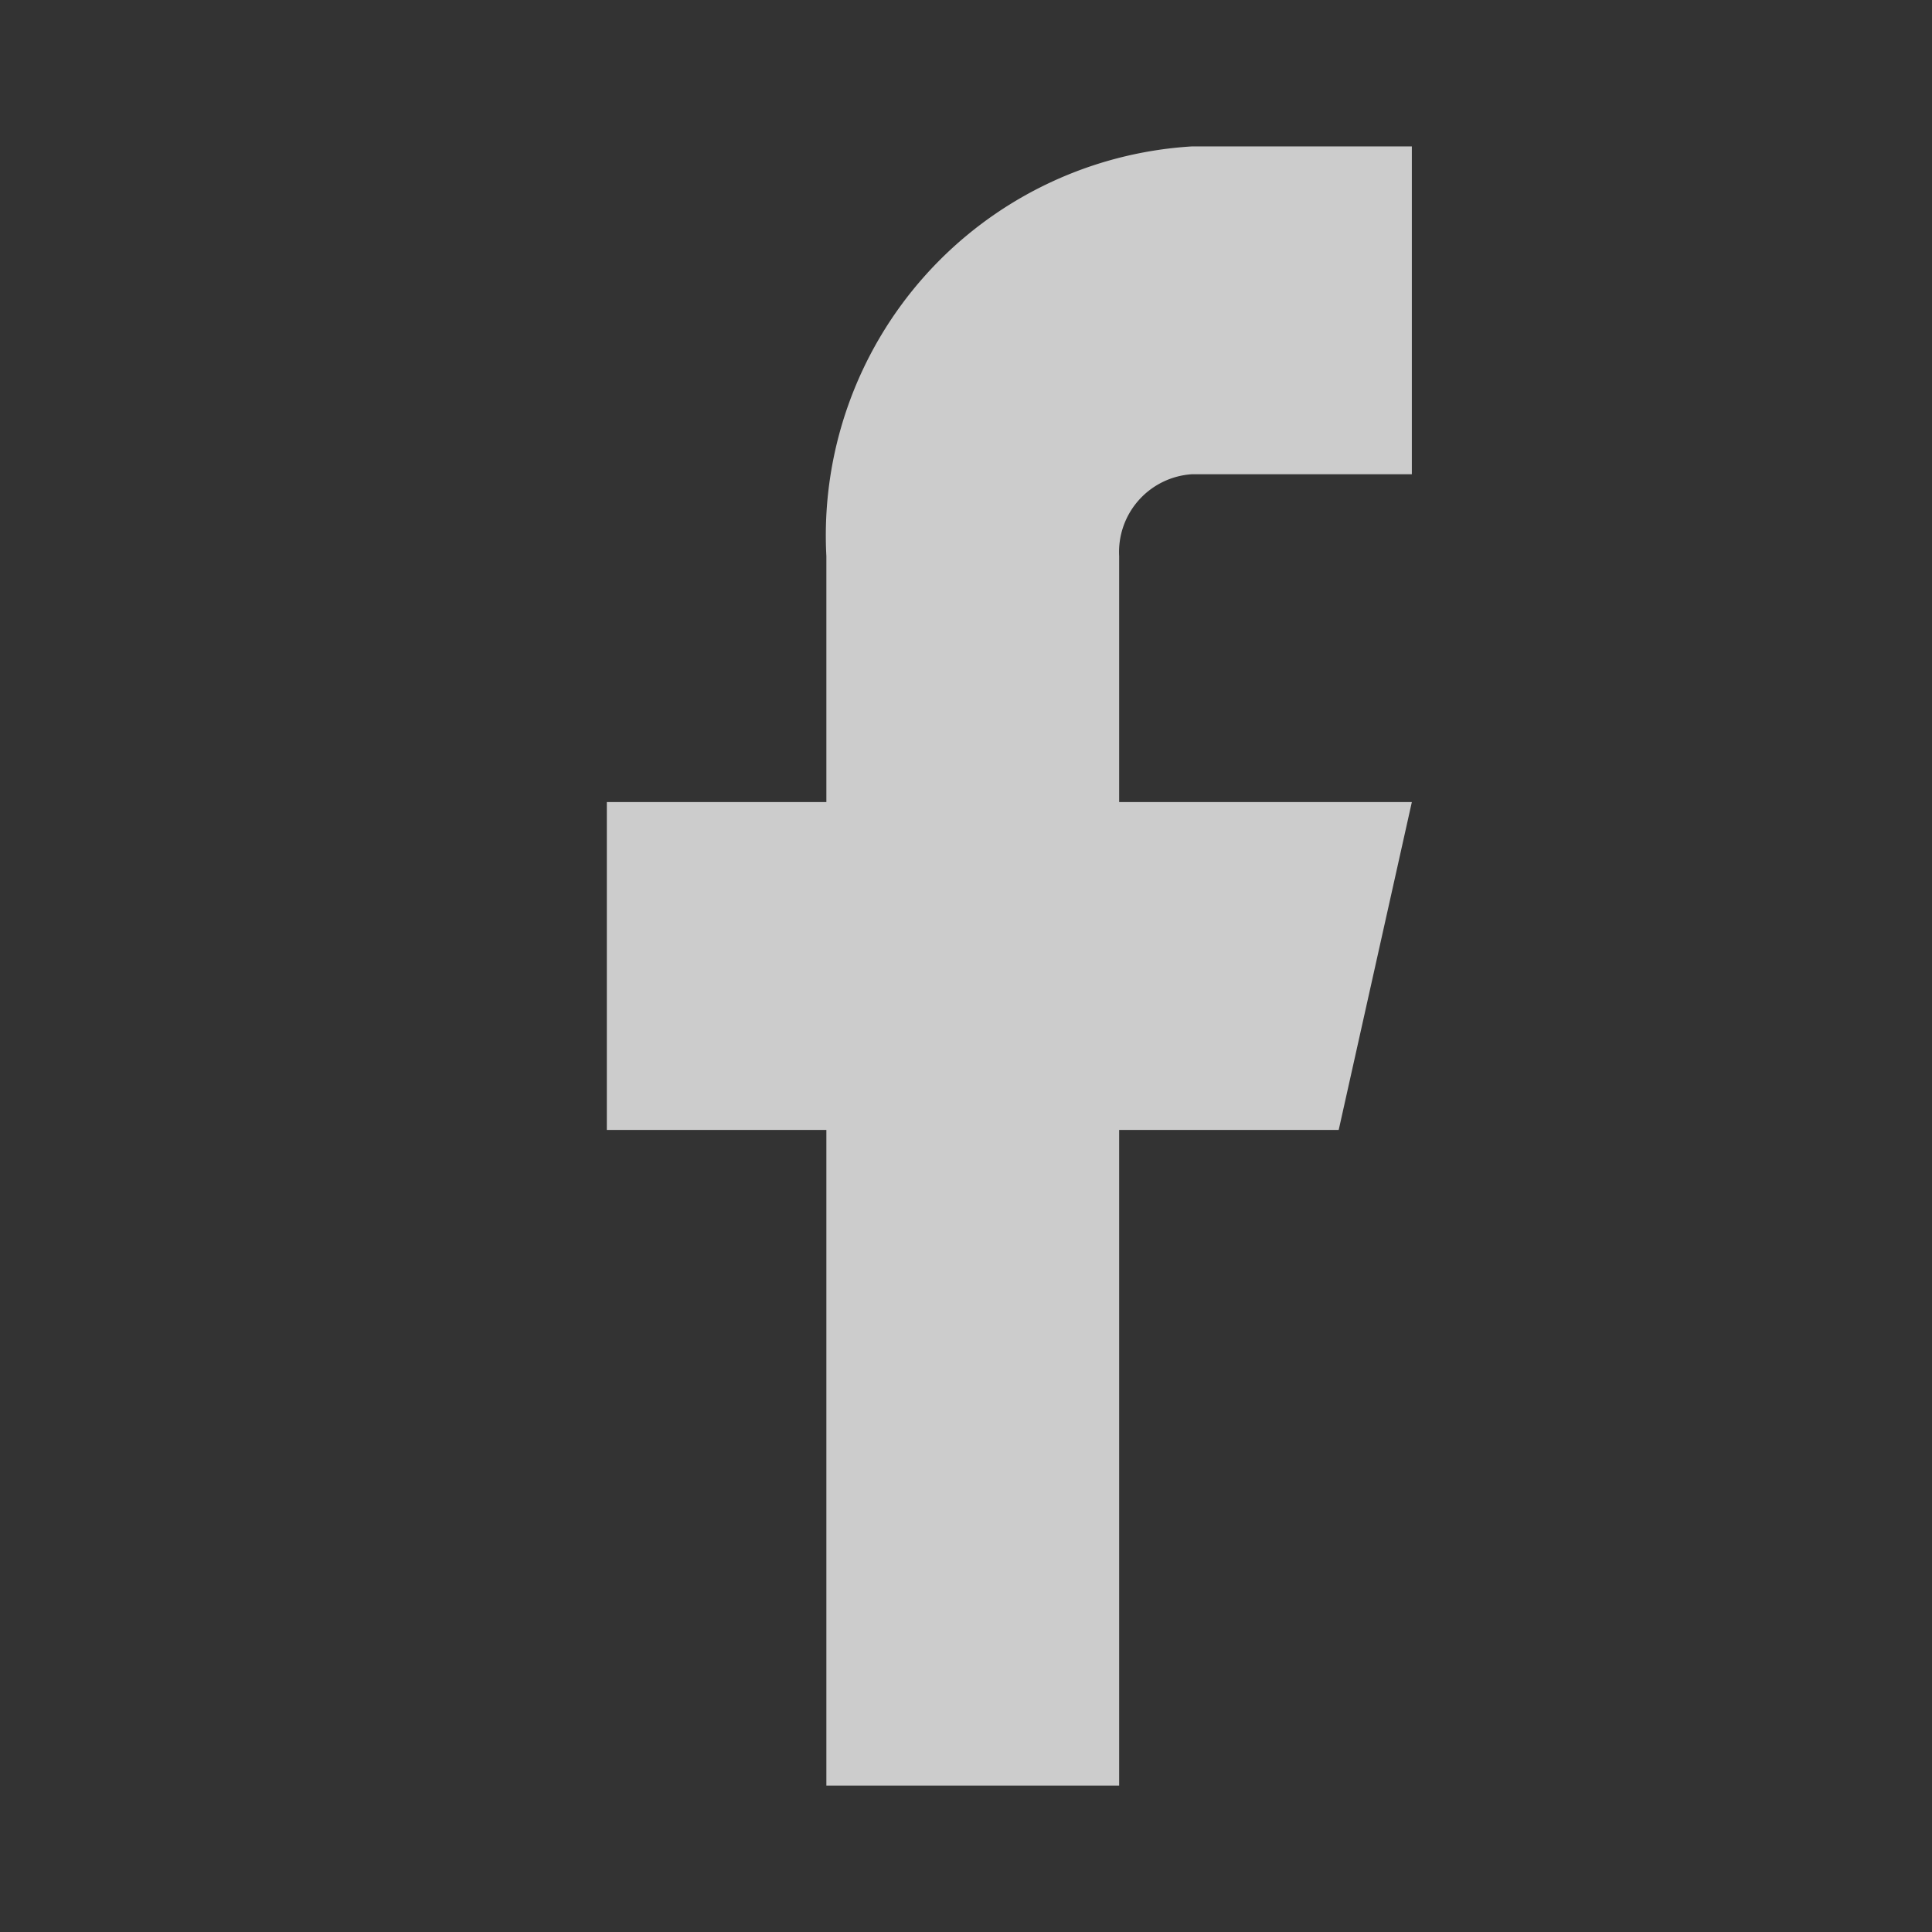 <svg xmlns="http://www.w3.org/2000/svg" width="22" height="22" viewBox="0 0 22 22"><rect x="0" y="0" width="22" height="22" fill="#333333" stroke="none"/><defs><style>.a{opacity:0.75;}.b{fill:rgba(253,73,198,0.35);opacity:0;}.c{fill:#fff;}</style></defs><g class="a"><rect class="b" width="22" height="22"/><g transform="translate(6.91 1.667)"><path class="c" d="M15,1.667H12.5A4.438,4.438,0,0,0,8.333,6.333v2.8h-2.5v3.734h2.5v7.466h3.334V12.867h2.5L15,9.133H11.667v-2.8A.887.887,0,0,1,12.5,5.4H15Z" transform="translate(-5.833 -1.667)"/></g></g></svg>